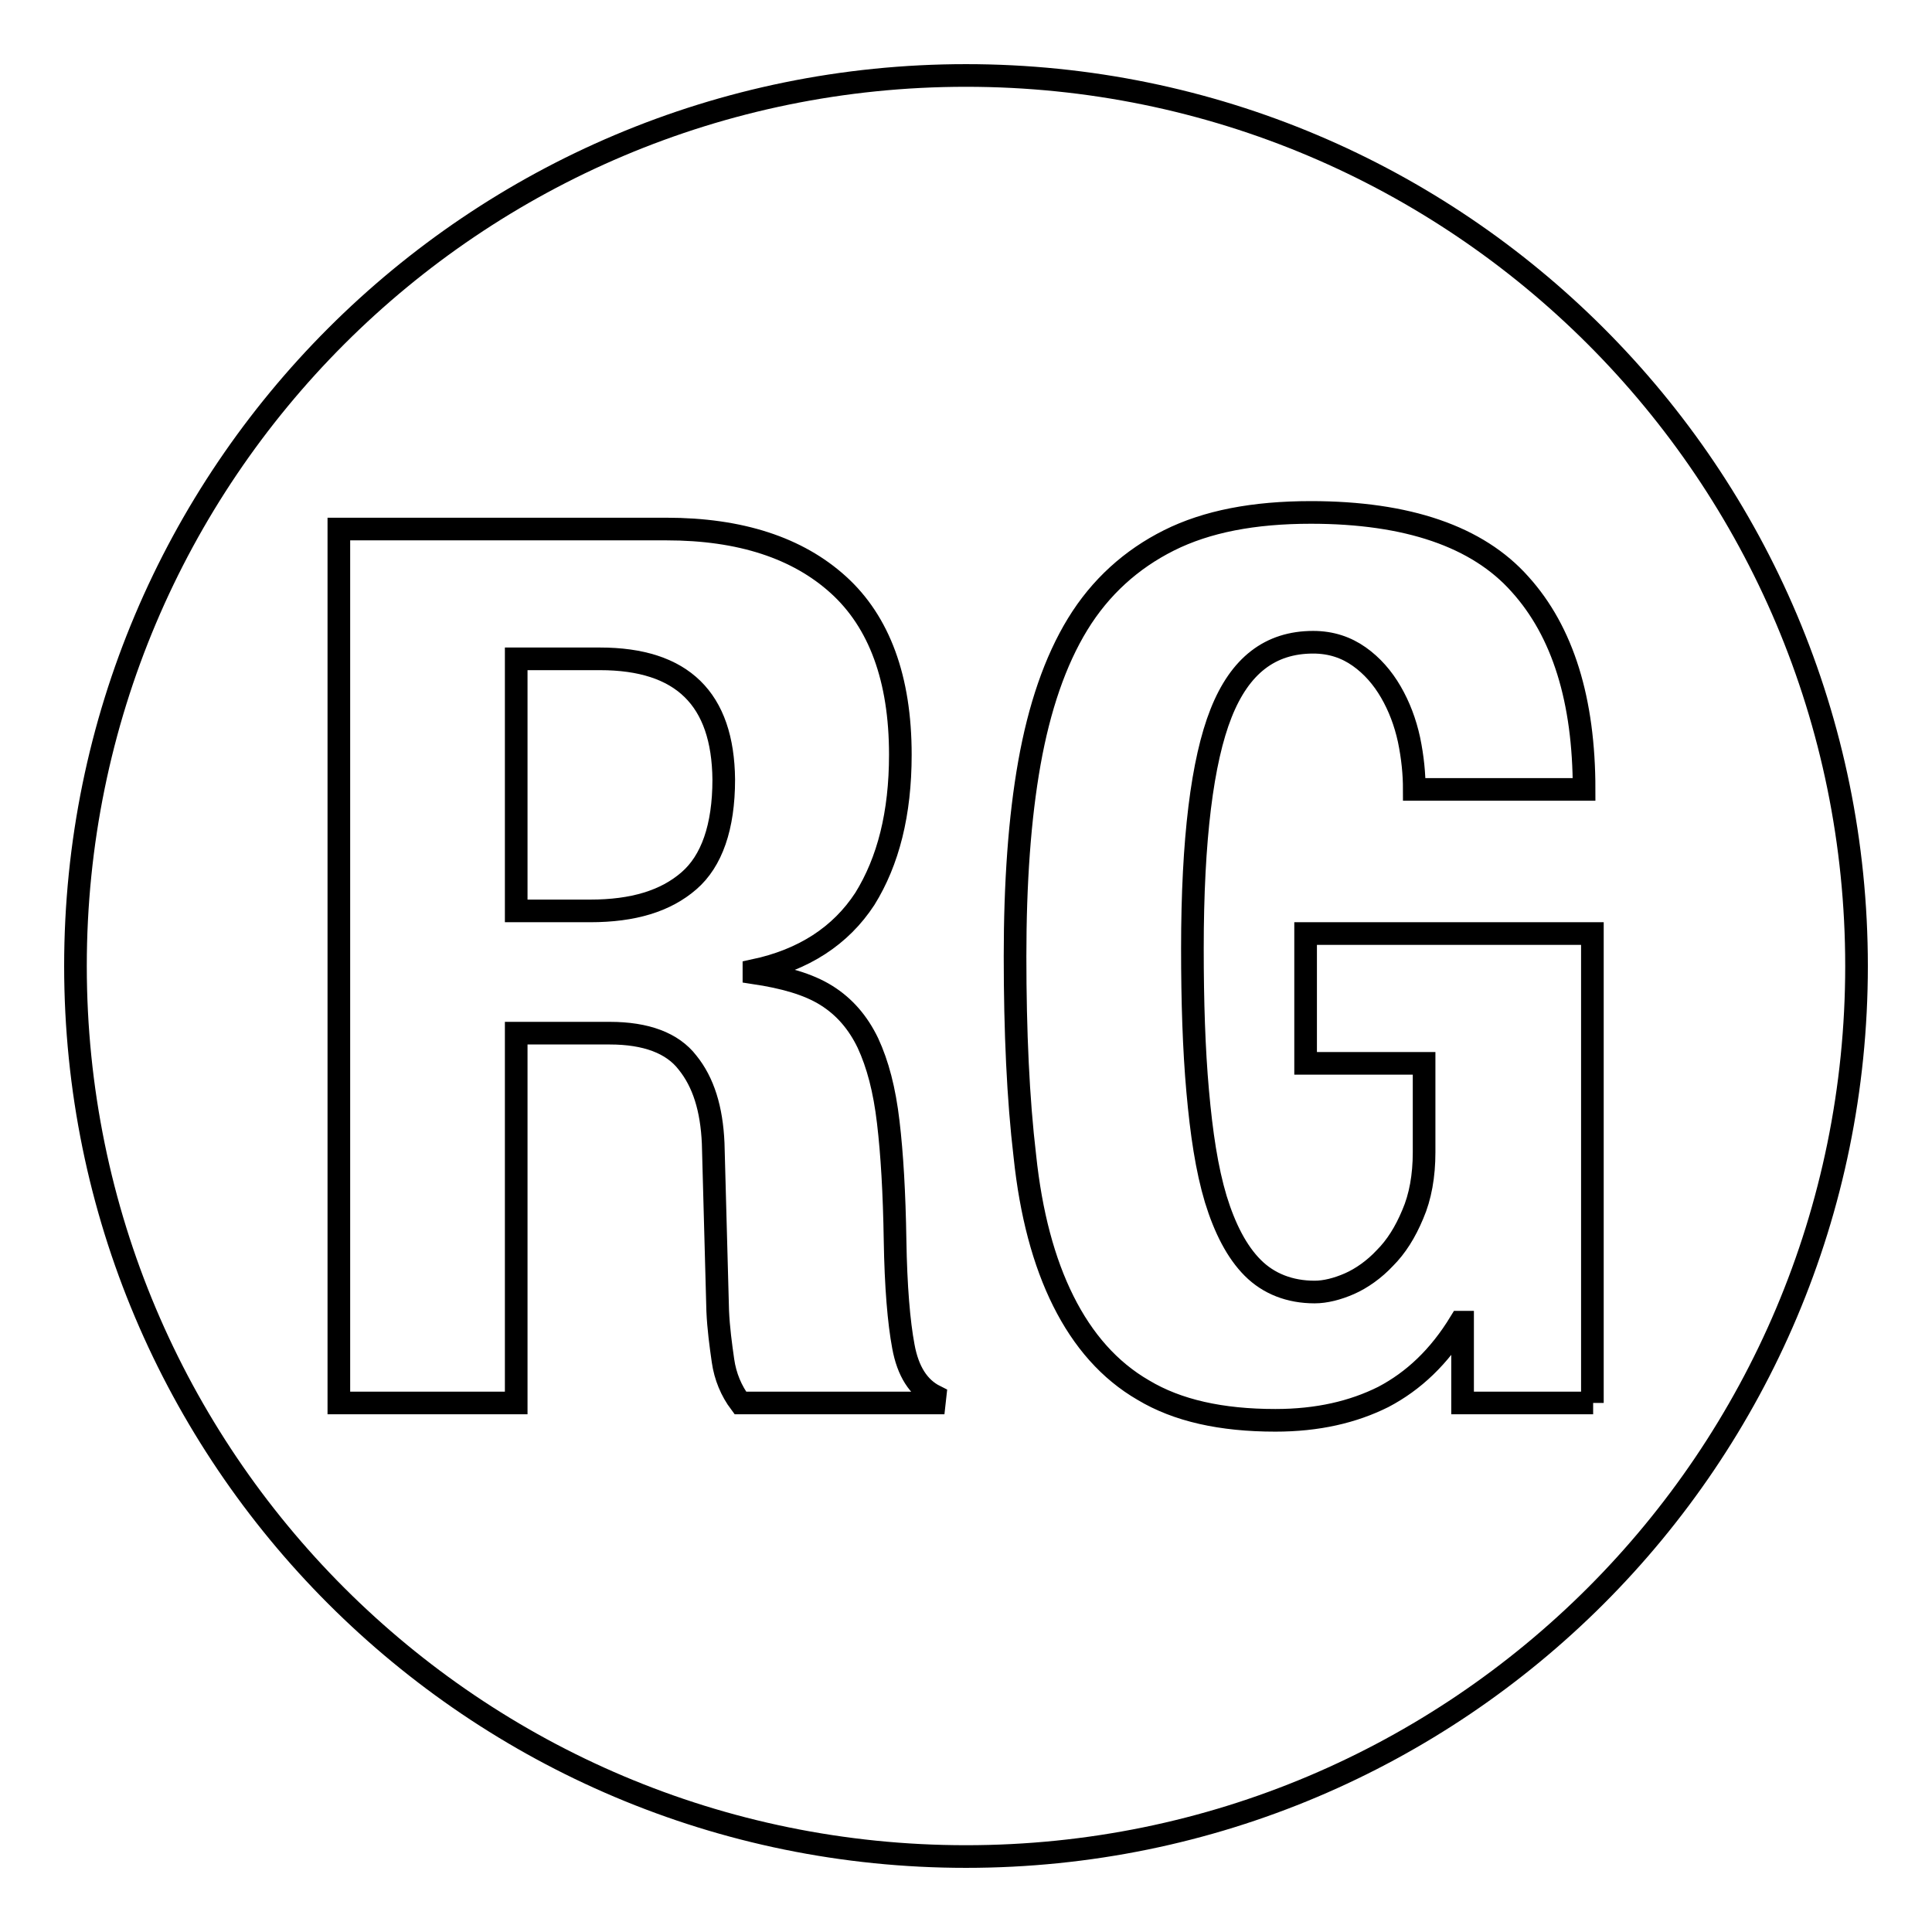 <?xml version="1.0" encoding="utf-8"?>
<!-- Svg Vector Icons : http://www.onlinewebfonts.com/icon -->
<!DOCTYPE svg PUBLIC "-//W3C//DTD SVG 1.1//EN" "http://www.w3.org/Graphics/SVG/1.1/DTD/svg11.dtd">
<svg version="1.1" xmlns="http://www.w3.org/2000/svg" xmlns:xlink="http://www.w3.org/1999/xlink" x="0px" y="0px" viewBox="0 0 256 256" enable-background="new 0 0 256 256" xml:space="preserve">
<g><g><g><g><path stroke-width="3" fill-opacity="0" stroke="#000000"  d="M79.5,87.3H68.4v33.4h9.8c5.7,0,10-1.3,13.1-4c3-2.6,4.6-7.1,4.6-13.4C95.8,92.6,90.4,87.3,79.5,87.3z"/><path stroke-width="3" fill-opacity="0" stroke="#000000"  d="M128,10C62.8,10,10,62.8,10,128c0,65.2,52.8,118,118,118c65.2,0,118-52.8,118-118C246,62.8,193.2,10,128,10z M123.8,185.9H98.1c-1.2-1.6-2-3.5-2.3-5.6c-0.3-2.1-0.6-4.3-0.7-6.6l-0.6-22.2c-0.2-4.6-1.3-8.1-3.4-10.7c-2-2.6-5.5-3.9-10.3-3.9H68.4v49H44.9V70.1h43.4c9.8,0,17.4,2.5,22.8,7.4c5.4,4.9,8.2,12.4,8.2,22.5c0,7.8-1.6,14.1-4.7,19.1c-3.2,4.9-8.1,8.1-14.7,9.5v0.3c4,0.6,7.2,1.5,9.6,3c2.4,1.5,4.2,3.6,5.5,6.3c1.3,2.8,2.2,6.2,2.7,10.5c0.5,4.2,0.8,9.4,0.9,15.6c0.1,6.2,0.5,10.9,1.1,14.1c0.6,3.3,2,5.5,4.2,6.6L123.8,185.9L123.8,185.9z M211.1,185.9h-17.3v-10.7h-0.3c-2.8,4.6-6.2,7.8-10.2,9.9c-4,2-8.7,3.1-14.3,3.1c-7.2,0-13-1.3-17.5-4c-4.5-2.6-8-6.6-10.6-11.8c-2.6-5.2-4.3-11.6-5.1-19.2c-0.9-7.6-1.3-16.5-1.3-26.5c0-9.7,0.6-18.3,1.9-25.6c1.3-7.3,3.4-13.5,6.4-18.4c3-4.9,7.1-8.6,12.1-11.1c5-2.5,11.2-3.7,18.8-3.7c12.8,0,22.1,3.2,27.7,9.5c5.7,6.3,8.5,15.4,8.5,27.2h-22.5c0-2-0.2-4.2-0.7-6.6c-0.5-2.3-1.3-4.4-2.4-6.3s-2.5-3.5-4.2-4.7c-1.7-1.2-3.7-1.9-6.1-1.9c-5.7,0-9.7,3.1-12.2,9.4s-3.8,16.7-3.8,31.2c0,7,0.2,13.3,0.7,18.9s1.2,10.3,2.4,14.3c1.2,3.9,2.8,7,4.9,9.1c2.1,2.1,4.9,3.2,8.2,3.2c1.4,0,3-0.4,4.6-1.1s3.3-1.9,4.7-3.4c1.5-1.5,2.7-3.4,3.7-5.8c1-2.3,1.5-5.1,1.5-8.2v-11.8H173v-17.2h38V185.9L211.1,185.9z"/></g></g><g></g><g></g><g></g><g></g><g></g><g></g><g></g><g></g><g></g><g></g><g></g><g></g><g></g><g></g><g></g></g></g>
</svg>